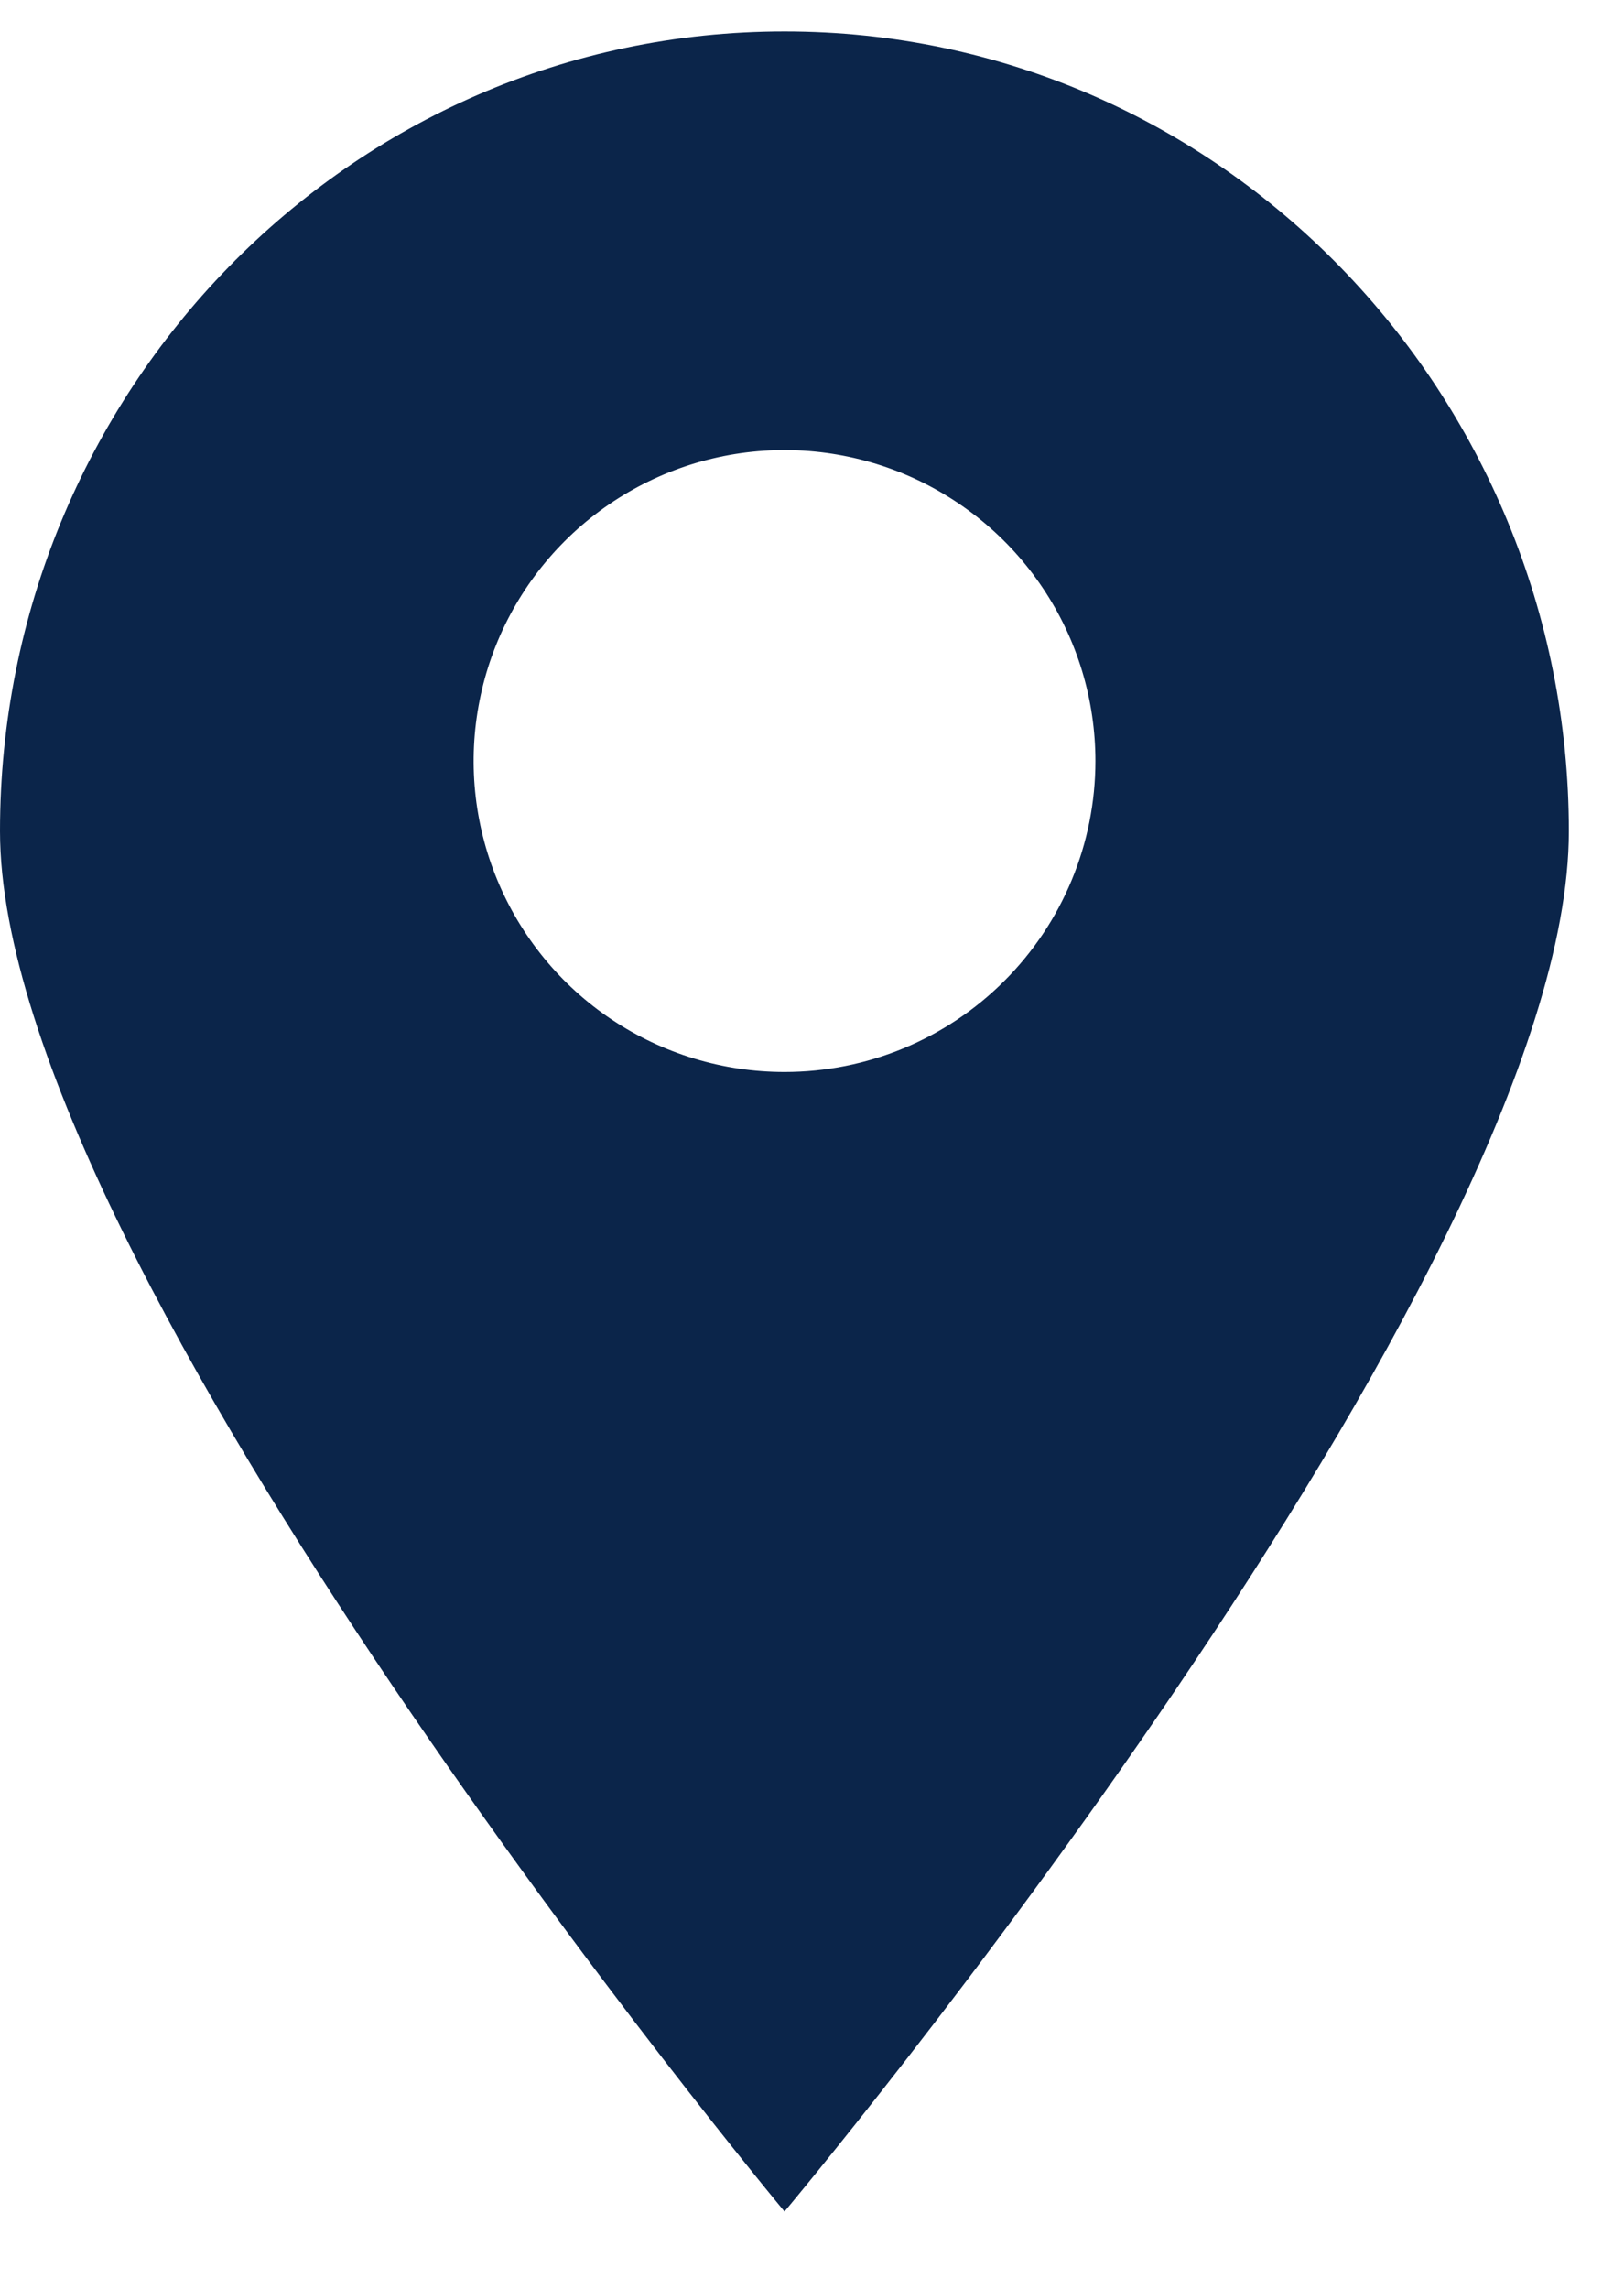 <svg width="22" height="31" viewBox="0 0 27 37" fill="none" xmlns="http://www.w3.org/2000/svg">
<path d="M13.043 0C5.783 0 0 6.019 0 13.292C0 20.565 13.043 36.238 13.043 36.238C13.043 36.238 26.083 20.69 26.083 13.292C26.083 6.019 20.303 0 13.043 0ZM13.043 17.296C12.021 17.296 11.021 16.993 10.171 16.425C9.321 15.857 8.659 15.05 8.268 14.105C7.877 13.161 7.774 12.122 7.974 11.119C8.173 10.117 8.665 9.196 9.388 8.473C10.111 7.75 11.032 7.258 12.035 7.058C13.037 6.859 14.076 6.961 15.021 7.352C15.965 7.744 16.773 8.406 17.34 9.256C17.909 10.106 18.212 11.105 18.212 12.127C18.212 13.498 17.667 14.813 16.698 15.782C15.729 16.752 14.414 17.296 13.043 17.296Z" fill="#0B254A"/>
</svg>
